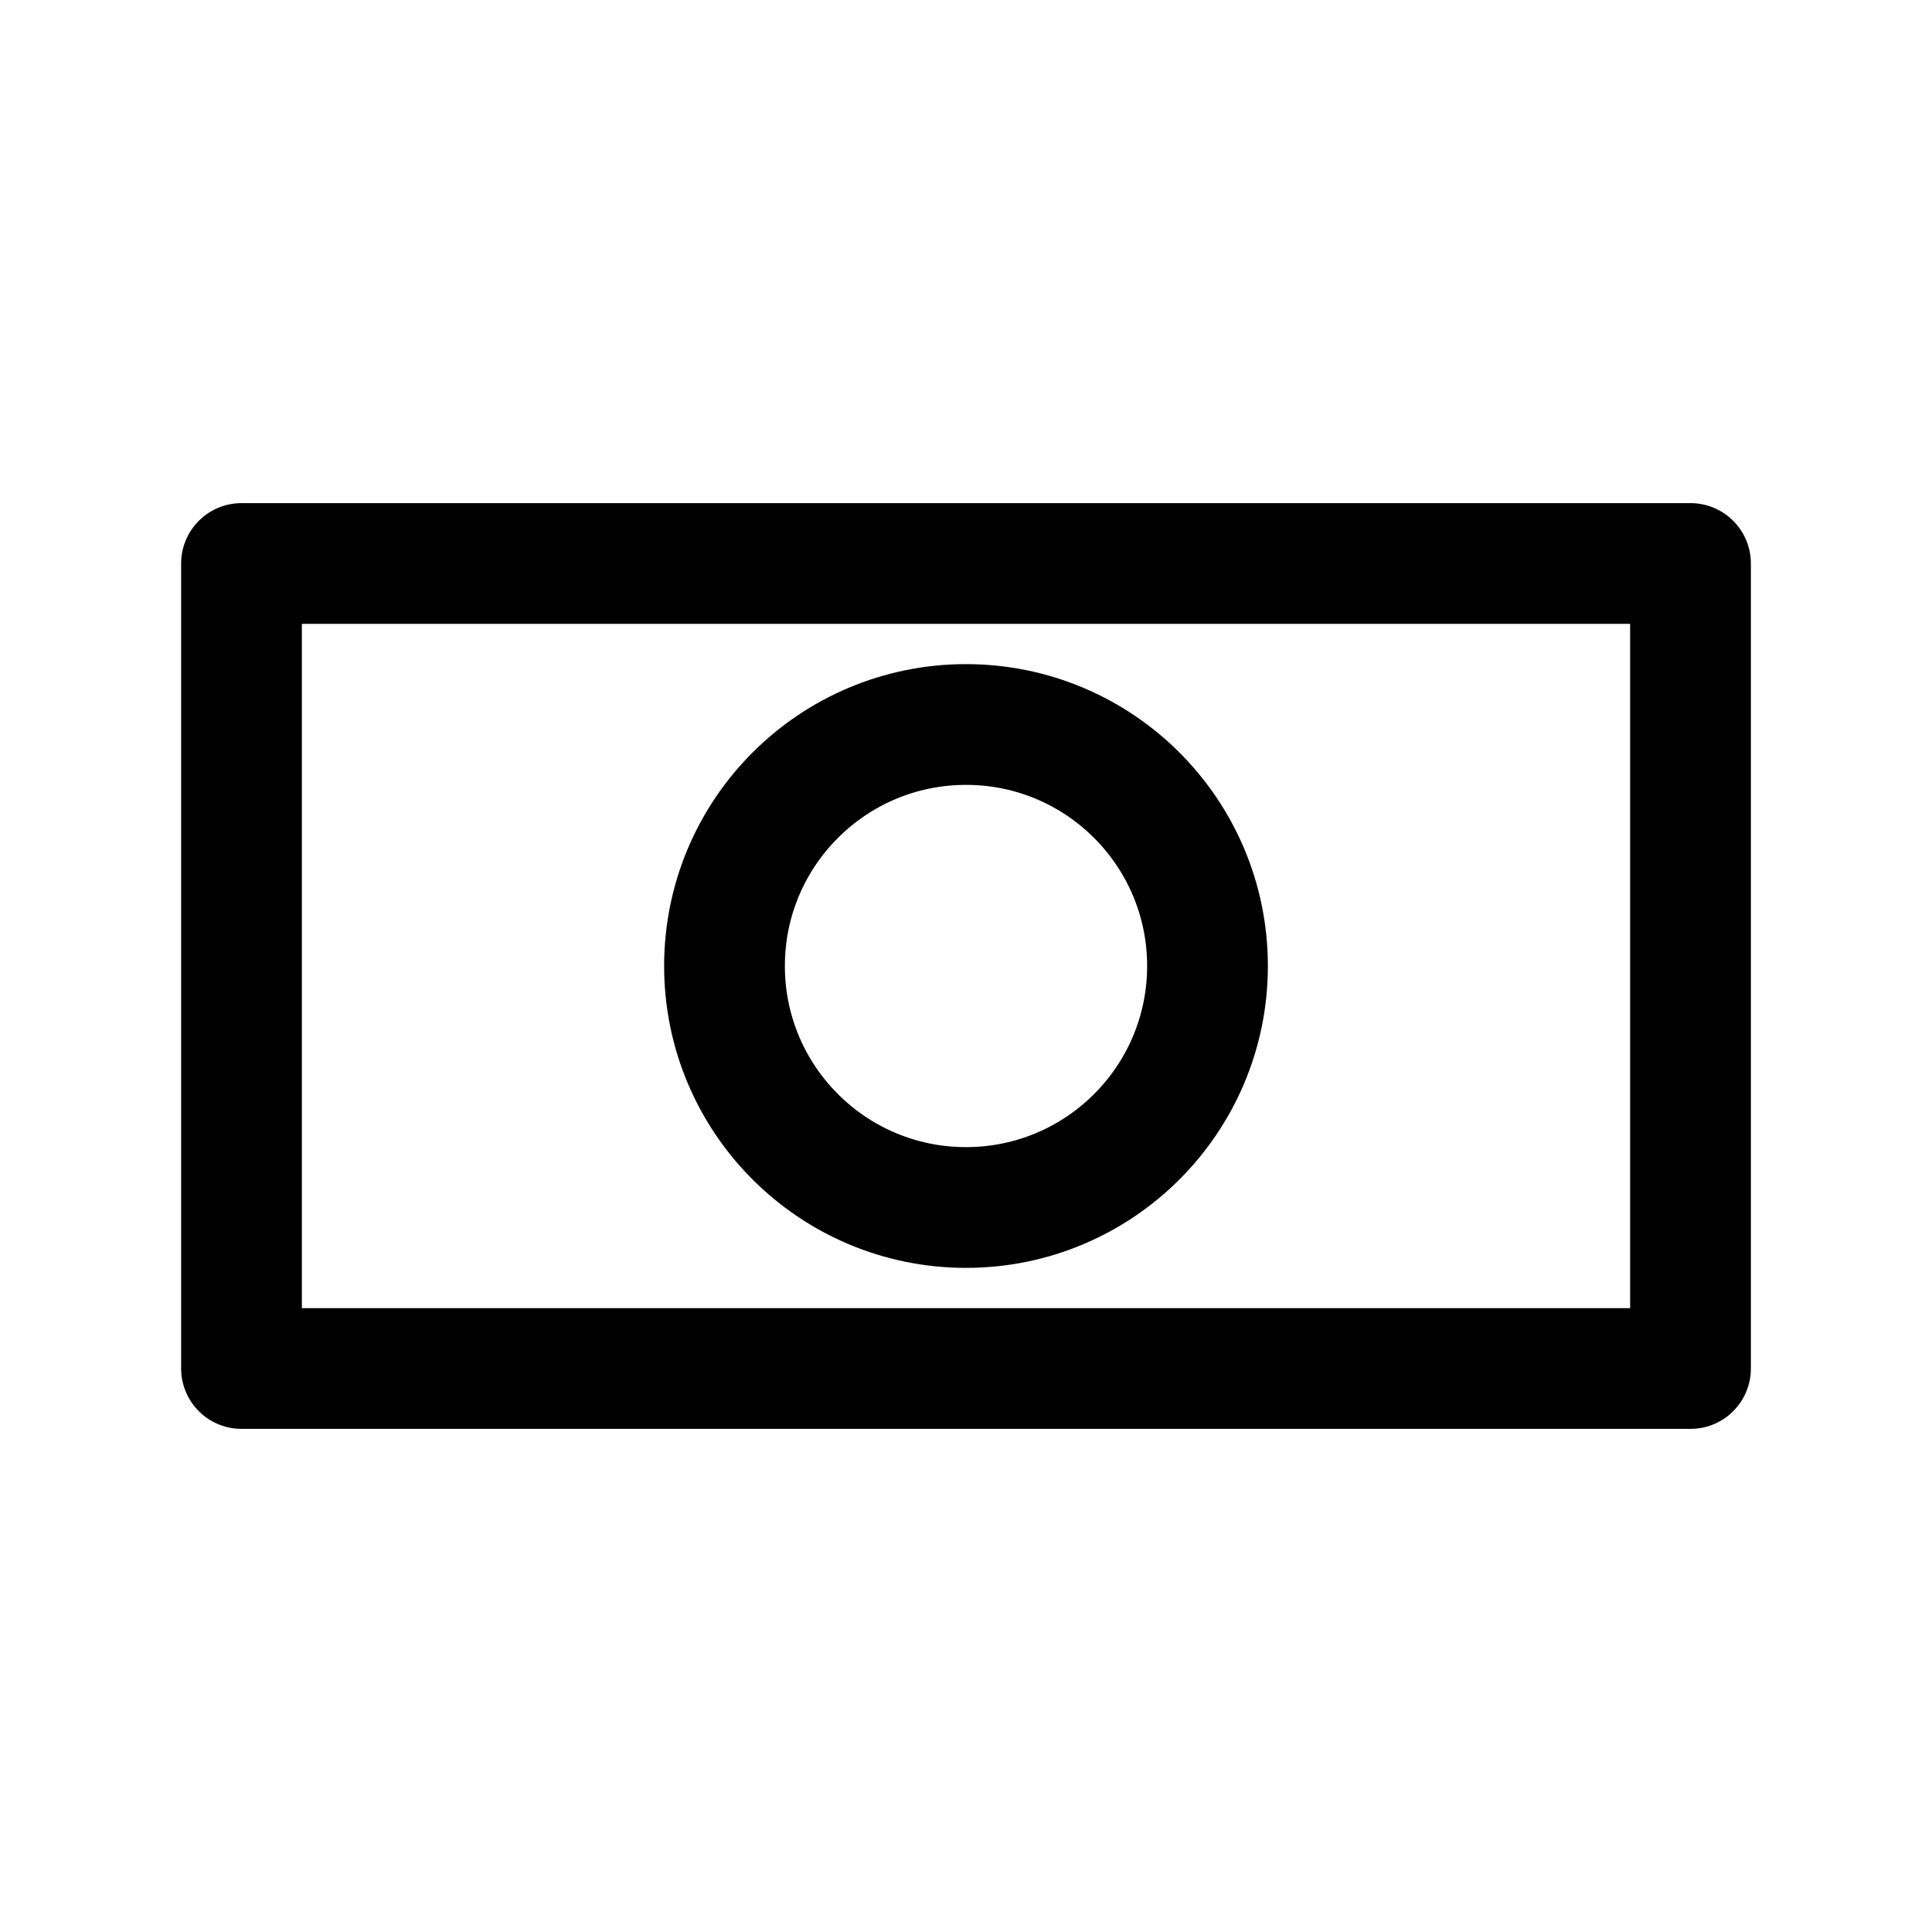 <svg xmlns="http://www.w3.org/2000/svg" viewBox="0 0 24 24" fill="none" stroke="currentColor" stroke-width="1.5" stroke-linecap="round" stroke-linejoin="round"><path d="M3 7h18v10H3z"/><circle cx="12" cy="12" r="3"/></svg>
